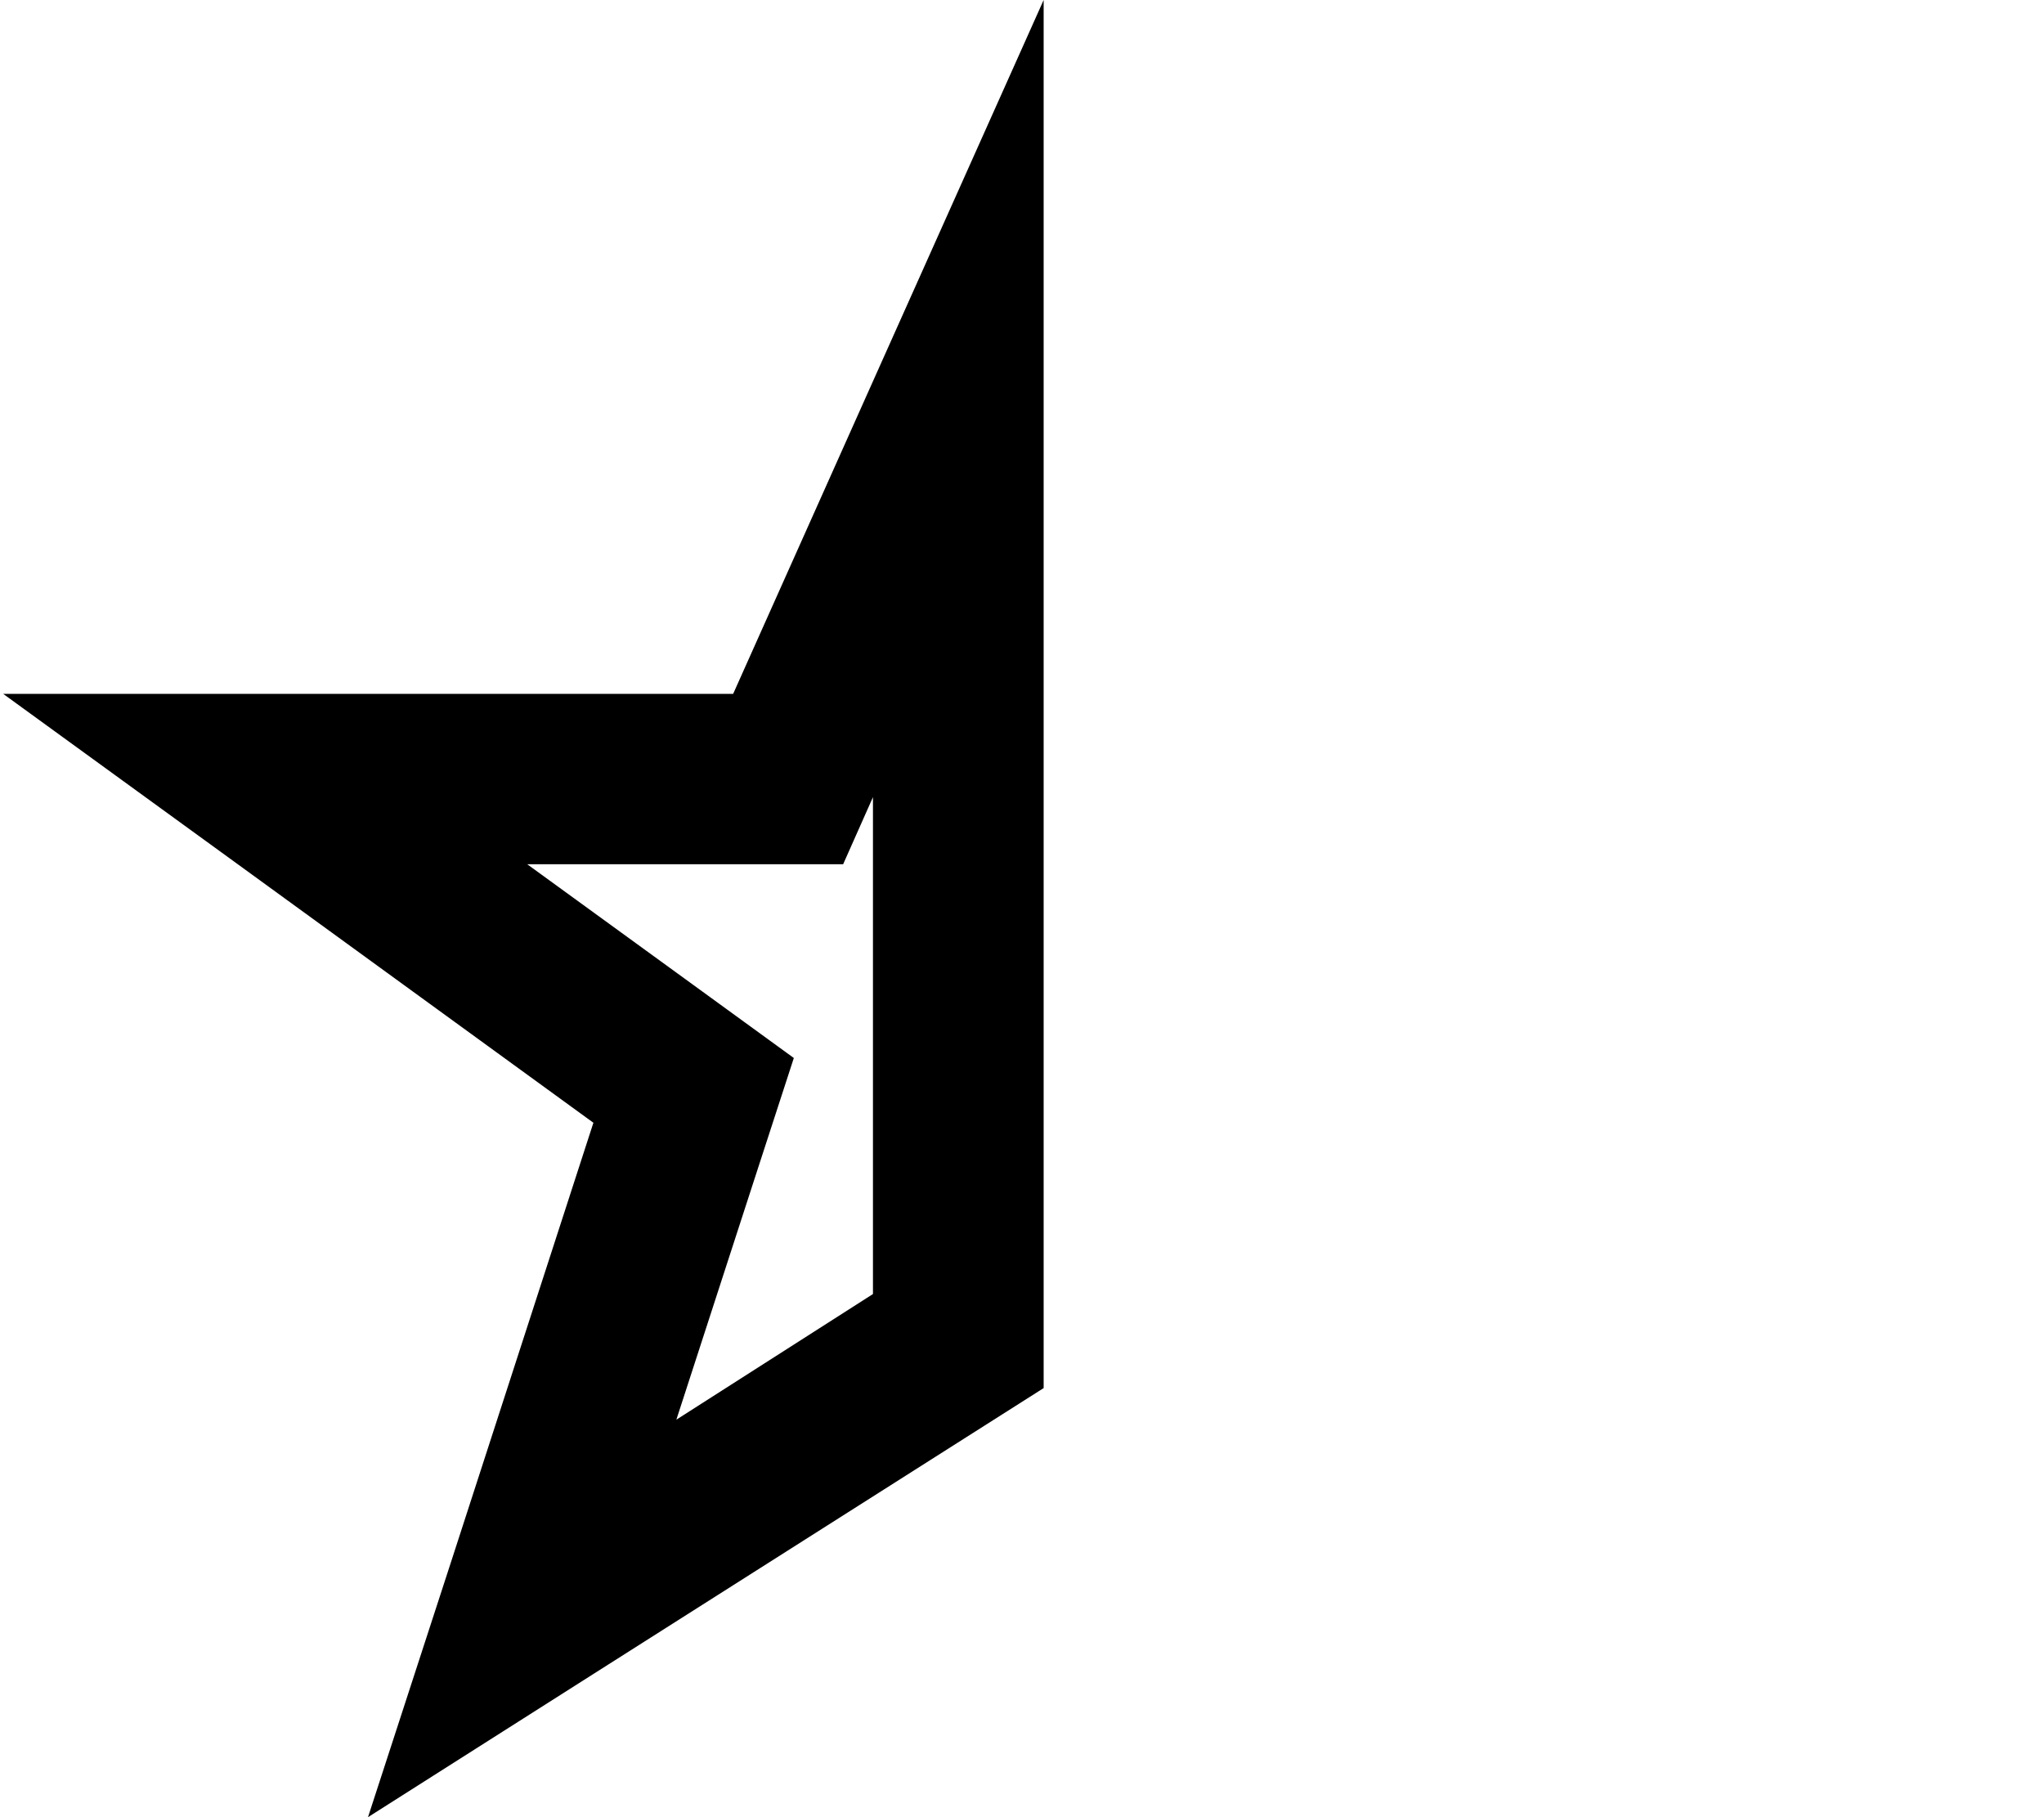 <svg xmlns="http://www.w3.org/2000/svg" viewBox="0 0 576 512"><!--! Font Awesome Pro 6.3.0 by @fontawesome - https://fontawesome.com License - https://fontawesome.com/license (Commercial License) Copyright 2023 Fonticons, Inc. --><path d="M167.2 316.4L127 440.4 103.7 512l63.6-40.4 126.8-80.5V117.5 0l-48 107.2-39.5 88.3H82.5 .9l66.1 48 100.3 72.9zm-18.6-72.9h57.9 31.1l8.4-18.9v140L190.6 400l22.3-68.7 10.8-33.2-28.2-20.5-46.8-34z"/></svg>
